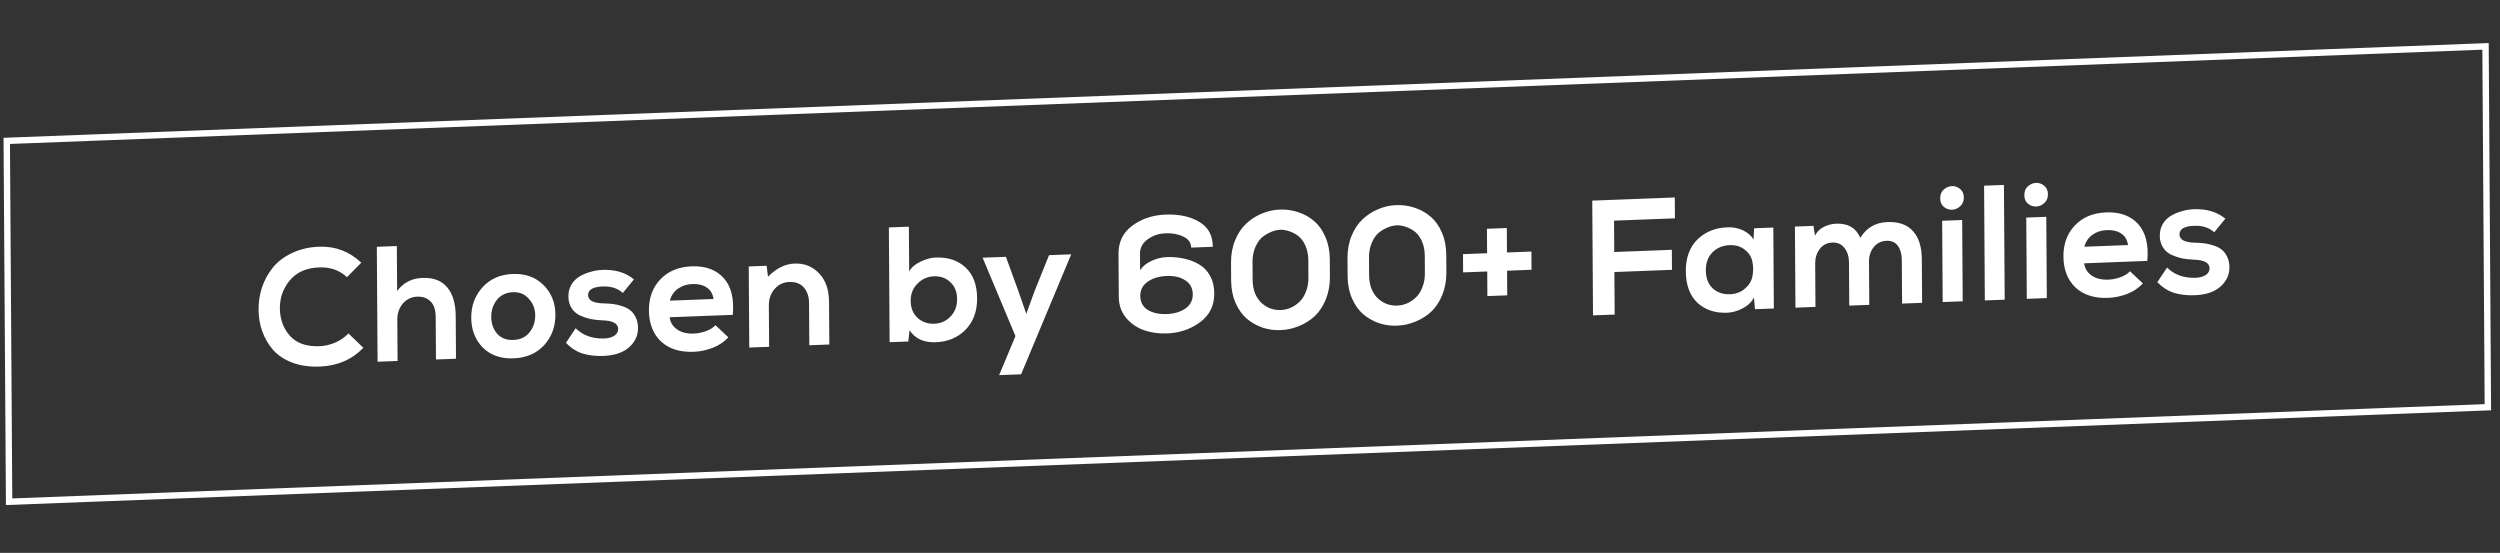 <svg width="416" height="92" viewBox="0 0 416 92" fill="none" xmlns="http://www.w3.org/2000/svg">
<rect x="0" y="0" width="416" height="92" fill="#333333" stroke="none"/>
<path d="M57.986 55.484L60.459 57.877C58.56 59.843 56.146 60.883 53.216 60.995C51.505 61.06 49.984 60.844 48.652 60.349C47.319 59.835 46.25 59.129 45.443 58.23C44.654 57.313 44.056 56.289 43.648 55.157C43.24 54.024 43.032 52.812 43.024 51.519C43.015 50.244 43.208 49.007 43.6 47.808C44.011 46.608 44.614 45.51 45.408 44.514C46.221 43.518 47.29 42.712 48.615 42.097C49.94 41.464 51.43 41.115 53.086 41.052C55.78 40.949 58.125 41.834 60.121 43.708L57.734 46.121C56.507 44.966 54.965 44.423 53.108 44.494C50.961 44.576 49.327 45.303 48.208 46.676C47.088 48.03 46.543 49.599 46.573 51.383C46.602 53.167 47.167 54.676 48.268 55.909C49.368 57.124 51.01 57.69 53.194 57.607C54.049 57.574 54.904 57.378 55.757 57.017C56.628 56.638 57.371 56.127 57.986 55.484ZM62.703 41.068L66.034 40.941L66.082 48.426C67.111 47.039 68.508 46.312 70.273 46.244C72.13 46.173 73.517 46.704 74.434 47.834C75.352 48.947 75.817 50.532 75.831 52.59L75.877 59.693L72.546 59.82L72.5 52.745C72.493 51.561 72.205 50.697 71.637 50.154C71.087 49.593 70.348 49.329 69.42 49.365C68.455 49.401 67.657 49.787 67.025 50.522C66.41 51.255 66.107 52.142 66.113 53.18L66.158 60.064L62.828 60.191L62.703 41.068ZM80.292 47.802C81.557 46.406 83.237 45.668 85.329 45.588C87.422 45.508 89.119 46.118 90.42 47.416C91.739 48.714 92.405 50.355 92.418 52.341C92.431 54.344 91.805 56.044 90.54 57.44C89.275 58.818 87.578 59.548 85.448 59.629C83.319 59.71 81.613 59.11 80.33 57.829C79.066 56.529 78.427 54.878 78.414 52.874C78.401 50.889 79.027 49.199 80.292 47.802ZM85.376 48.62C84.23 48.663 83.332 49.089 82.681 49.897C82.05 50.705 81.737 51.655 81.744 52.748C81.751 53.84 82.076 54.766 82.718 55.525C83.378 56.265 84.282 56.613 85.428 56.569C86.575 56.526 87.464 56.109 88.096 55.32C88.746 54.512 89.068 53.561 89.061 52.469C89.054 51.412 88.702 50.497 88.005 49.722C87.326 48.946 86.45 48.579 85.376 48.62ZM105.486 46.487L103.644 48.743C102.783 47.974 101.671 47.616 100.306 47.668C98.668 47.73 97.852 48.208 97.857 49.1C97.863 49.974 98.703 50.434 100.378 50.48C100.979 50.493 101.507 50.528 101.963 50.583C102.437 50.638 102.947 50.755 103.494 50.934C104.042 51.096 104.498 51.324 104.864 51.62C105.23 51.898 105.533 52.287 105.773 52.788C106.031 53.288 106.162 53.884 106.167 54.576C106.175 55.833 105.672 56.909 104.659 57.803C103.663 58.679 102.246 59.152 100.408 59.222C99.171 59.27 98.05 59.148 97.047 58.859C96.044 58.569 95.084 57.968 94.168 57.056L95.791 54.617C96.963 55.792 98.514 56.362 100.444 56.325C101.117 56.317 101.69 56.177 102.161 55.904C102.633 55.613 102.867 55.23 102.864 54.757C102.858 53.828 101.963 53.343 100.178 53.302C99.468 53.274 98.812 53.199 98.211 53.076C97.609 52.935 97.016 52.73 96.432 52.461C95.866 52.173 95.417 51.762 95.086 51.228C94.755 50.694 94.587 50.063 94.582 49.334C94.577 48.587 94.746 47.925 95.088 47.347C95.448 46.769 95.91 46.314 96.472 45.983C97.052 45.651 97.66 45.401 98.296 45.23C98.932 45.042 99.578 44.936 100.233 44.911C102.381 44.829 104.132 45.354 105.486 46.487ZM121.937 52.39L111.427 52.791C111.542 53.643 111.956 54.319 112.669 54.82C113.382 55.321 114.312 55.55 115.459 55.506C116.114 55.481 116.787 55.346 117.477 55.101C118.167 54.838 118.693 54.508 119.054 54.112L121.197 56.135C120.528 56.87 119.667 57.45 118.614 57.873C117.561 58.277 116.498 58.5 115.424 58.541C113.131 58.628 111.316 58.051 109.979 56.808C108.66 55.547 107.993 53.823 107.979 51.638C107.966 49.562 108.601 47.843 109.884 46.483C111.186 45.122 112.92 44.4 115.086 44.317C117.397 44.229 119.176 44.881 120.423 46.272C121.67 47.646 122.175 49.685 121.937 52.39ZM111.464 50.029L118.725 49.753C118.611 48.901 118.242 48.268 117.621 47.855C116.999 47.423 116.197 47.226 115.214 47.263C114.286 47.299 113.486 47.557 112.816 48.038C112.146 48.501 111.695 49.164 111.464 50.029ZM137.999 57.325L134.669 57.452L134.623 50.403C134.616 49.347 134.329 48.493 133.76 47.84C133.191 47.188 132.388 46.882 131.351 46.921C130.35 46.959 129.524 47.355 128.874 48.109C128.242 48.861 127.929 49.766 127.936 50.822L127.981 57.707L124.677 57.833L124.59 44.337L127.565 44.224L127.796 46.046C129.17 44.645 130.64 43.915 132.205 43.856C133.843 43.793 135.203 44.333 136.284 45.476C137.384 46.6 137.94 48.191 137.953 50.249L137.999 57.325ZM155.414 45.976C154.341 46.017 153.424 46.426 152.664 47.202C151.905 47.959 151.529 48.912 151.536 50.059C151.544 51.243 151.923 52.185 152.674 52.885C153.443 53.584 154.374 53.913 155.466 53.871C156.539 53.831 157.438 53.432 158.161 52.676C158.902 51.901 159.269 50.93 159.262 49.765C159.254 48.581 158.884 47.648 158.151 46.965C157.419 46.264 156.506 45.935 155.414 45.976ZM147.907 37.846L151.237 37.719L151.286 45.178C151.646 44.508 152.27 43.965 153.159 43.548C154.067 43.113 154.912 42.88 155.694 42.851C157.733 42.773 159.384 43.32 160.647 44.493C161.929 45.664 162.578 47.379 162.592 49.638C162.606 51.805 161.962 53.551 160.66 54.876C159.376 56.182 157.724 56.873 155.704 56.95C153.739 57.025 152.287 56.361 151.35 54.958L151.143 56.824L148.031 56.942L147.907 37.846ZM174.563 42.459L178.249 42.319L169.914 62.283L166.256 62.423L168.971 55.925L163.507 42.881L167.384 42.733L169.469 48.474L170.777 52.222L172.145 48.454L174.563 42.459ZM189.696 42.21L189.695 42.101L189.714 44.969C190.11 44.335 190.735 43.819 191.588 43.422C192.459 43.025 193.304 42.81 194.123 42.779C195.143 42.74 196.099 42.822 196.992 43.025C197.885 43.209 198.716 43.524 199.483 43.968C200.269 44.412 200.892 45.053 201.352 45.892C201.813 46.712 202.047 47.696 202.054 48.843C202.067 50.828 201.286 52.416 199.71 53.605C198.134 54.777 196.29 55.403 194.179 55.483C192.814 55.535 191.538 55.356 190.352 54.946C189.185 54.535 188.197 53.853 187.39 52.9C186.583 51.929 186.175 50.761 186.166 49.395L186.119 42.264C186.106 40.261 186.87 38.693 188.41 37.559C189.95 36.407 191.793 35.791 193.941 35.709C196.198 35.623 198.066 36.025 199.546 36.916C201.045 37.788 201.8 39.171 201.813 41.065L198.209 41.202C198.204 40.401 197.781 39.798 196.941 39.392C196.101 38.969 195.126 38.779 194.016 38.821C192.869 38.846 191.861 39.176 190.991 39.811C190.121 40.427 189.69 41.227 189.696 42.21ZM194.158 52.26C195.377 52.213 196.404 51.91 197.237 51.35C198.071 50.771 198.485 49.981 198.478 48.98C198.471 47.96 198.057 47.183 197.234 46.65C196.43 46.116 195.4 45.873 194.144 45.921C192.87 45.969 191.807 46.292 190.955 46.889C190.122 47.486 189.717 48.294 189.742 49.313C189.767 50.314 190.191 51.072 191.013 51.587C191.854 52.083 192.902 52.307 194.158 52.26ZM208.419 43.6L208.438 46.551C208.444 47.388 208.576 48.139 208.835 48.803C209.112 49.467 209.471 50 209.91 50.402C210.35 50.804 210.843 51.113 211.391 51.329C211.957 51.526 212.531 51.614 213.113 51.592C213.695 51.569 214.259 51.438 214.803 51.199C215.366 50.941 215.864 50.594 216.298 50.158C216.732 49.723 217.075 49.163 217.325 48.48C217.594 47.795 217.725 47.035 217.72 46.197L217.701 43.246C217.695 42.318 217.516 41.486 217.166 40.753C216.815 40.019 216.365 39.472 215.817 39.11C215.287 38.748 214.684 38.488 214.01 38.332C213.353 38.175 212.689 38.2 212.017 38.408C211.363 38.615 210.764 38.92 210.221 39.323C209.695 39.708 209.262 40.28 208.921 41.04C208.58 41.8 208.413 42.653 208.419 43.6ZM204.862 46.687L204.843 43.737C204.834 42.352 205.062 41.096 205.528 39.967C205.994 38.838 206.607 37.922 207.367 37.219C208.127 36.498 208.997 35.936 209.977 35.535C210.976 35.114 211.985 34.893 213.004 34.873C214.023 34.834 215.025 34.978 216.011 35.304C217.014 35.63 217.9 36.125 218.669 36.788C219.438 37.433 220.062 38.311 220.543 39.422C221.023 40.515 221.268 41.744 221.277 43.11L221.296 46.06C221.305 47.426 221.076 48.683 220.611 49.83C220.145 50.959 219.532 51.884 218.772 52.605C218.012 53.308 217.133 53.861 216.134 54.264C215.154 54.665 214.154 54.886 213.135 54.924C212.116 54.981 211.104 54.847 210.101 54.521C209.116 54.176 208.239 53.681 207.47 53.036C206.701 52.373 206.076 51.495 205.596 50.403C205.116 49.31 204.871 48.071 204.862 46.687ZM227.8 42.861L227.819 45.812C227.825 46.649 227.957 47.4 228.216 48.065C228.494 48.728 228.852 49.261 229.292 49.663C229.731 50.065 230.225 50.374 230.772 50.59C231.338 50.787 231.912 50.875 232.494 50.852C233.077 50.83 233.64 50.7 234.185 50.46C234.747 50.202 235.246 49.855 235.68 49.419C236.114 48.984 236.456 48.424 236.706 47.741C236.975 47.056 237.107 46.295 237.101 45.458L237.082 42.507C237.076 41.578 236.898 40.747 236.547 40.014C236.196 39.28 235.747 38.733 235.198 38.371C234.668 38.009 234.066 37.749 233.391 37.593C232.735 37.436 232.07 37.461 231.398 37.669C230.744 37.876 230.145 38.181 229.602 38.584C229.077 38.969 228.643 39.541 228.302 40.301C227.962 41.061 227.794 41.914 227.8 42.861ZM224.243 45.948L224.224 42.998C224.215 41.613 224.444 40.357 224.91 39.228C225.375 38.099 225.988 37.183 226.748 36.48C227.508 35.759 228.378 35.197 229.359 34.795C230.357 34.375 231.366 34.154 232.386 34.134C233.405 34.095 234.407 34.239 235.392 34.565C236.395 34.892 237.281 35.386 238.05 36.049C238.819 36.694 239.444 37.572 239.924 38.683C240.405 39.776 240.649 41.005 240.658 42.371L240.677 45.321C240.686 46.687 240.458 47.944 239.992 49.091C239.526 50.22 238.913 51.145 238.153 51.866C237.393 52.569 236.514 53.122 235.515 53.525C234.535 53.926 233.535 54.147 232.516 54.185C231.497 54.242 230.486 54.108 229.482 53.782C228.497 53.437 227.62 52.942 226.851 52.297C226.082 51.634 225.458 50.756 224.977 49.663C224.497 48.571 224.252 47.332 224.243 45.948ZM243.442 42.292L247.455 42.139L247.428 38.069L250.732 37.943L250.758 42.013L254.826 41.858L254.845 44.89L250.778 45.045L250.804 49.143L247.501 49.269L247.475 45.172L243.462 45.325L243.442 42.292ZM268.68 52.342L265.077 52.479L264.952 33.384L278.684 32.86L278.706 36.33L268.578 36.716L268.612 41.934L278.194 41.568L278.216 44.901L268.634 45.266L268.68 52.342ZM291.789 39.847L291.886 37.986L295.08 37.864L295.168 51.332L292.029 51.452L291.852 49.491C291.493 50.233 290.887 50.83 290.034 51.282C289.182 51.733 288.337 51.984 287.5 52.034C285.443 52.131 283.765 51.585 282.465 50.395C281.183 49.187 280.534 47.436 280.519 45.141C280.504 42.901 281.148 41.137 282.451 39.848C283.771 38.559 285.451 37.885 287.489 37.825C288.399 37.791 289.247 37.959 290.032 38.33C290.817 38.7 291.403 39.206 291.789 39.847ZM287.809 40.792C286.662 40.836 285.709 41.236 284.949 41.994C284.208 42.751 283.841 43.758 283.85 45.014C283.858 46.271 284.237 47.258 284.988 47.977C285.758 48.676 286.715 49.004 287.862 48.96C288.863 48.922 289.698 48.608 290.368 48.017C291.056 47.426 291.47 46.737 291.611 45.948C291.769 45.14 291.764 44.339 291.595 43.544C291.444 42.748 291.021 42.081 290.326 41.543C289.649 41.004 288.81 40.754 287.809 40.792ZM311.048 50.727L307.717 50.853L307.67 43.641C307.664 42.694 307.413 41.902 306.918 41.266C306.44 40.628 305.765 40.326 304.891 40.359C304.018 40.392 303.319 40.756 302.796 41.45C302.29 42.125 302.041 42.927 302.047 43.856L302.094 51.068L298.763 51.195L298.675 37.7L301.76 37.582L302.017 39.212C302.34 38.562 302.828 38.079 303.482 37.762C304.135 37.428 304.825 37.246 305.553 37.219C307.519 37.144 308.853 37.931 309.555 39.58C310.582 37.901 312.078 37.025 314.044 36.95C315.937 36.877 317.36 37.379 318.313 38.454C319.285 39.51 319.778 41.067 319.791 43.125L319.838 50.391L316.508 50.518L316.46 43.252C316.454 42.286 316.24 41.511 315.817 40.926C315.395 40.323 314.756 40.038 313.9 40.07C313.027 40.103 312.319 40.458 311.777 41.135C311.254 41.792 310.995 42.586 311.001 43.514L311.048 50.727ZM326.506 36.611L326.594 50.134L323.263 50.261L323.175 36.738L326.506 36.611ZM322.851 33.007C322.855 33.626 323.058 34.101 323.461 34.432C323.881 34.762 324.338 34.918 324.829 34.899C325.32 34.88 325.765 34.69 326.163 34.329C326.58 33.967 326.786 33.476 326.782 32.857C326.778 32.238 326.565 31.763 326.144 31.433C325.742 31.102 325.295 30.946 324.803 30.965C324.312 30.984 323.858 31.174 323.442 31.536C323.044 31.897 322.847 32.388 322.851 33.007ZM330.152 30.898L333.455 30.772L333.58 49.867L330.277 49.993L330.152 30.898ZM340.502 36.077L340.59 49.6L337.259 49.727L337.171 36.204L340.502 36.077ZM336.847 32.473C336.851 33.093 337.054 33.567 337.457 33.898C337.878 34.228 338.334 34.384 338.825 34.365C339.316 34.346 339.761 34.157 340.159 33.795C340.576 33.433 340.782 32.943 340.778 32.323C340.774 31.704 340.561 31.23 340.141 30.899C339.738 30.569 339.291 30.413 338.799 30.431C338.308 30.45 337.854 30.64 337.438 31.003C337.04 31.364 336.843 31.854 336.847 32.473ZM357.313 43.415L346.803 43.816C346.918 44.668 347.332 45.344 348.045 45.846C348.758 46.347 349.688 46.575 350.834 46.532C351.49 46.507 352.162 46.372 352.852 46.127C353.542 45.864 354.068 45.534 354.43 45.138L356.573 47.16C355.904 47.896 355.043 48.475 353.99 48.898C352.937 49.302 351.873 49.525 350.8 49.566C348.506 49.653 346.691 49.076 345.354 47.834C344.035 46.572 343.369 44.849 343.355 42.663C343.341 40.587 343.976 38.869 345.26 37.508C346.562 36.147 348.295 35.425 350.461 35.343C352.773 35.254 354.552 35.906 355.799 37.298C357.045 38.671 357.55 40.71 357.313 43.415ZM346.839 41.055L354.101 40.778C353.986 39.926 353.618 39.294 352.996 38.88C352.375 38.448 351.572 38.251 350.59 38.289C349.661 38.324 348.862 38.582 348.192 39.063C347.521 39.526 347.07 40.19 346.839 41.055ZM370.294 36.39L368.452 38.646C367.591 37.877 366.478 37.519 365.113 37.571C363.475 37.633 362.659 38.111 362.665 39.003C362.671 39.877 363.511 40.337 365.186 40.383C365.787 40.396 366.315 40.431 366.771 40.486C367.244 40.541 367.755 40.658 368.302 40.838C368.849 40.999 369.306 41.227 369.672 41.523C370.038 41.801 370.341 42.19 370.58 42.691C370.839 43.191 370.97 43.787 370.974 44.479C370.983 45.736 370.48 46.812 369.466 47.707C368.471 48.583 367.054 49.056 365.216 49.126C363.978 49.173 362.858 49.052 361.855 48.762C360.852 48.472 359.892 47.871 358.976 46.959L360.598 44.52C361.771 45.696 363.322 46.265 365.251 46.228C365.925 46.22 366.498 46.08 366.969 45.807C367.44 45.516 367.675 45.133 367.672 44.66C367.665 43.731 366.77 43.246 364.986 43.205C364.276 43.177 363.62 43.102 363.019 42.979C362.417 42.838 361.824 42.633 361.24 42.364C360.673 42.076 360.225 41.665 359.894 41.131C359.563 40.597 359.395 39.966 359.39 39.237C359.385 38.491 359.554 37.828 359.896 37.251C360.256 36.672 360.717 36.218 361.279 35.886C361.86 35.554 362.468 35.304 363.104 35.134C363.74 34.946 364.386 34.839 365.041 34.814C367.188 34.732 368.939 35.257 370.294 36.39Z" fill="white"/>
<path d="M413.591 7.715L1.124 23.442L1.515 83.489L413.982 67.762L413.591 7.715Z" stroke="white" stroke-width="1.062" stroke-miterlimit="10"/>
</svg>
